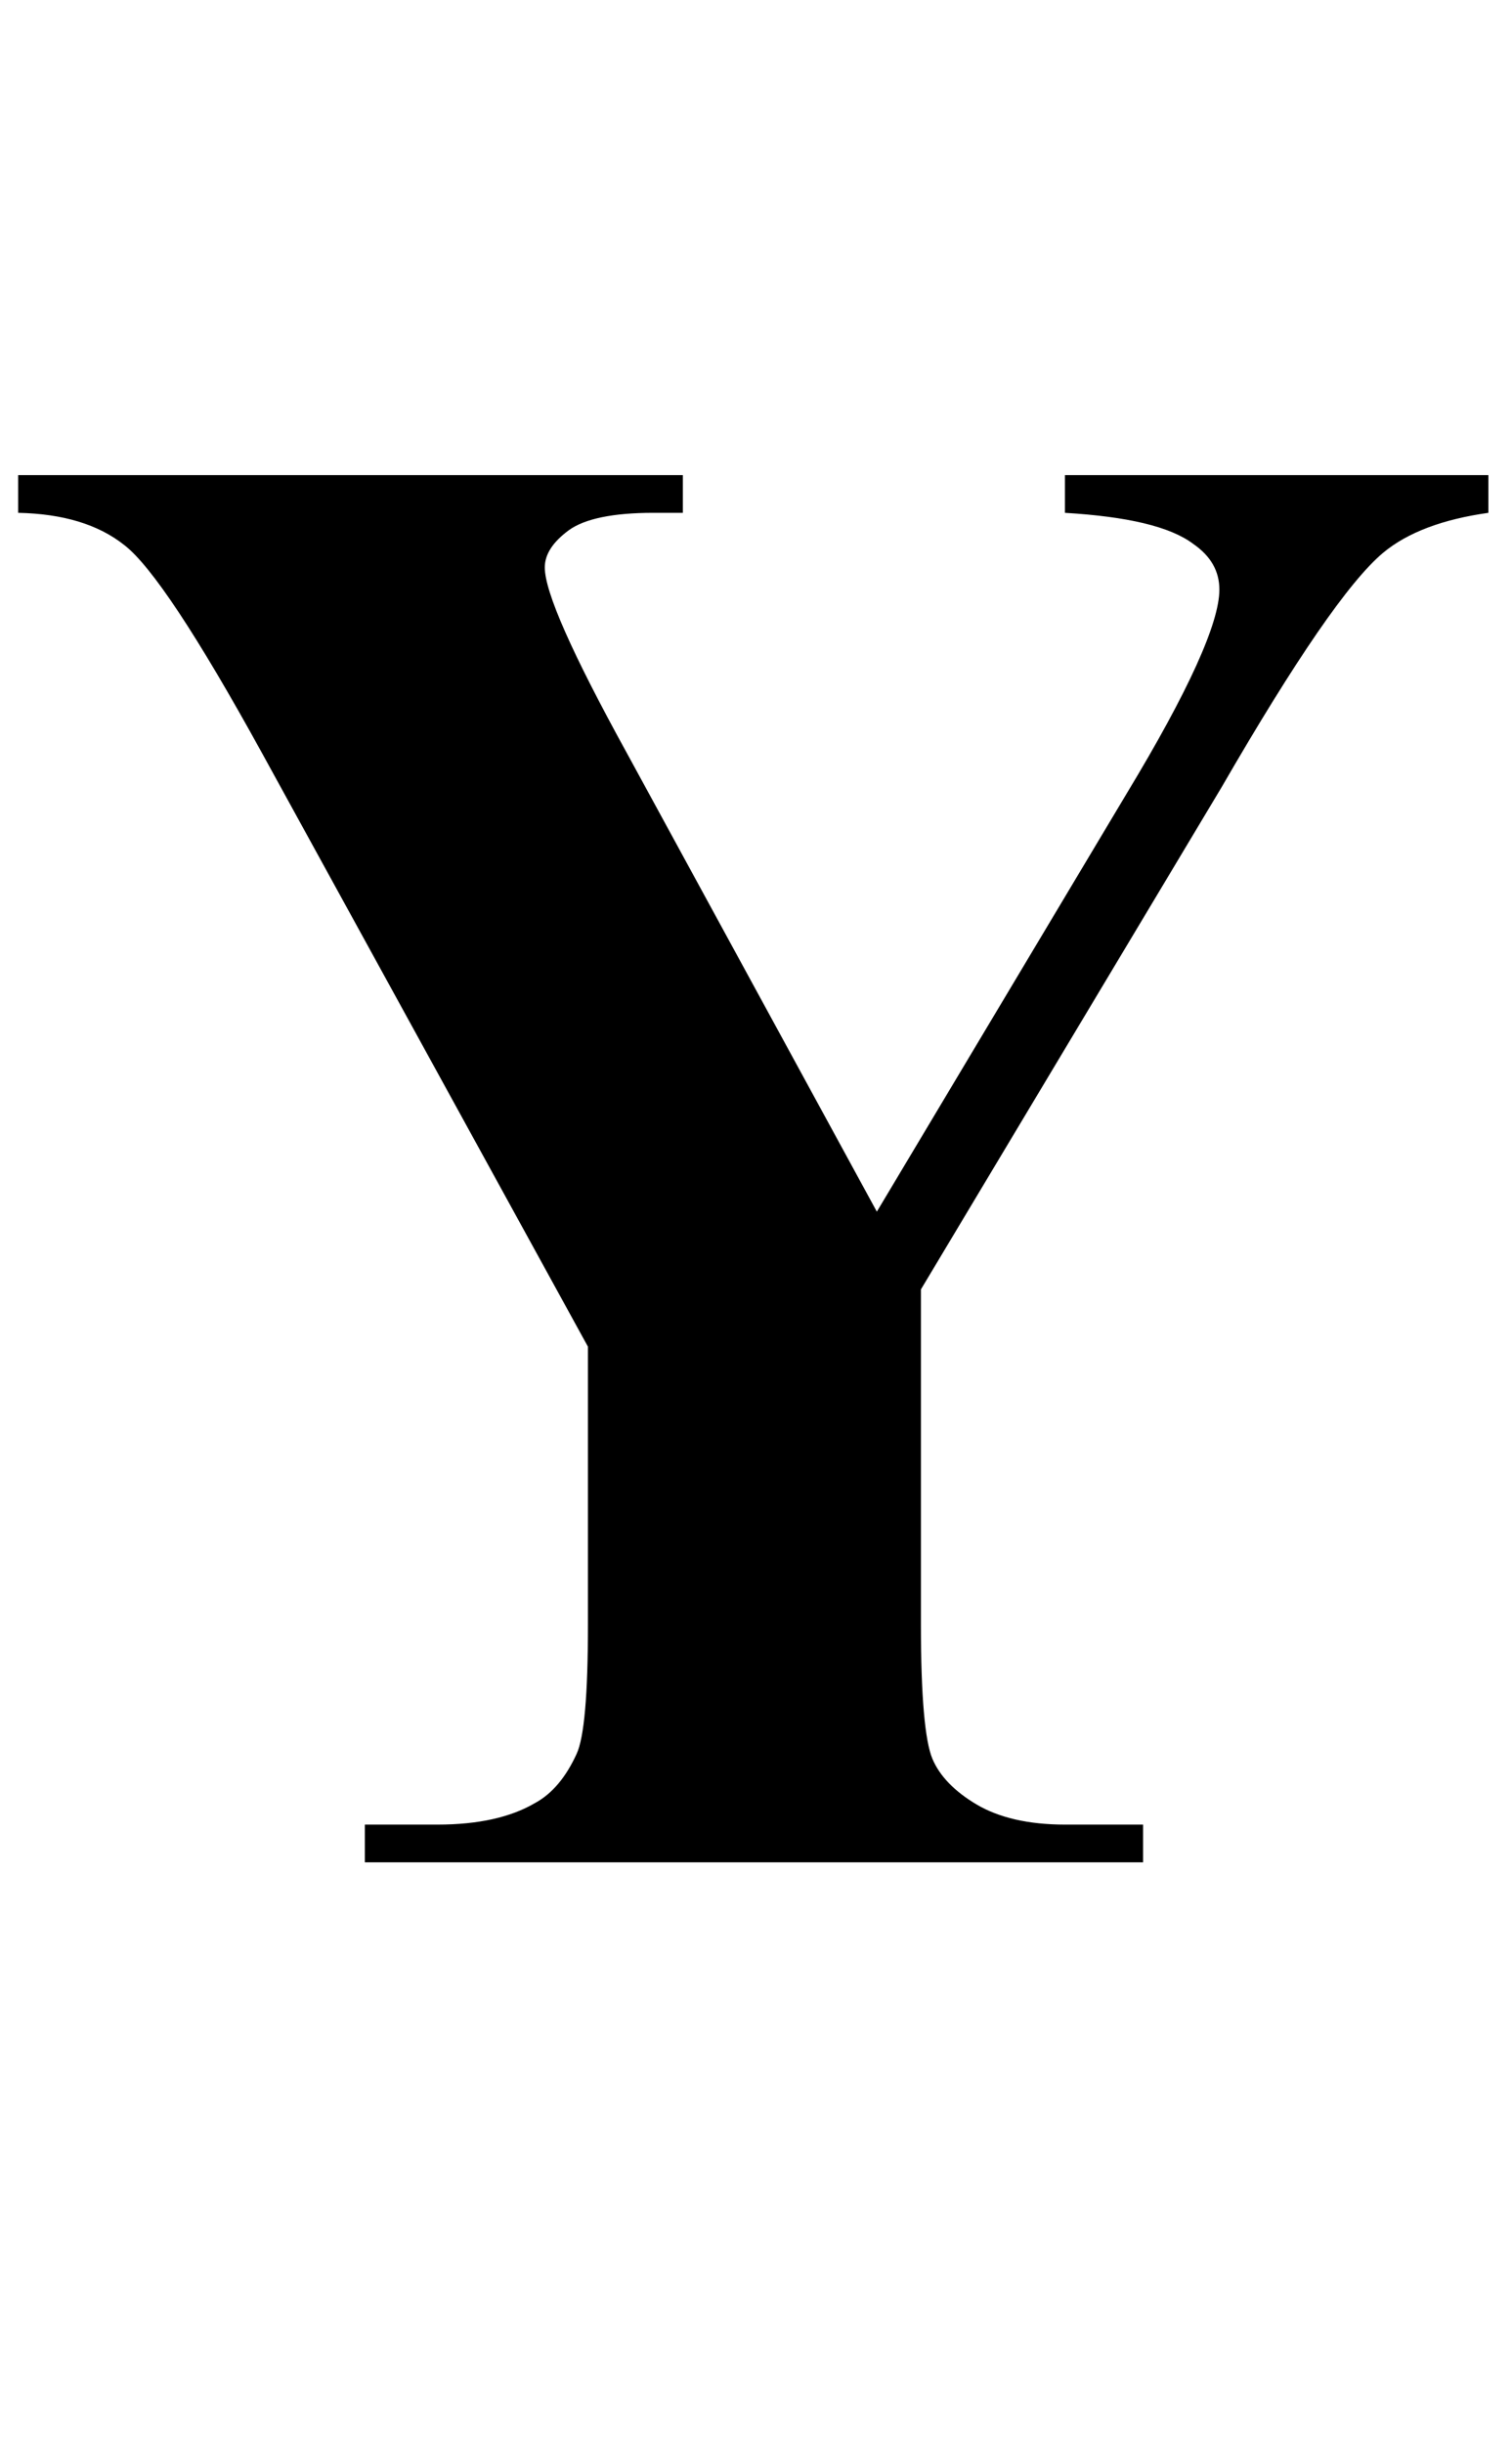 <?xml version="1.0" encoding="UTF-8"?>
<svg xmlns="http://www.w3.org/2000/svg" xmlns:xlink="http://www.w3.org/1999/xlink"  viewBox="0 0 13 21" version="1.1">
<defs>
<g>
<symbol overflow="visible" id="glyph0-0">
<path style="stroke:none;" d="M 2.496 0 L 2.496 -11.25 L 11.496 -11.25 L 11.496 0 Z M 2.777 -0.281 L 11.215 -0.281 L 11.215 -10.969 L 2.777 -10.969 Z M 2.777 -0.281 "/>
</symbol>
<symbol overflow="visible" id="glyph0-1">
<path style="stroke:none;" d="M 12.797 -11.918 L 12.797 -11.594 C 12.406 -11.539 12.102 -11.426 11.891 -11.25 C 11.598 -11.004 11.137 -10.332 10.504 -9.238 L 7.918 -4.922 L 7.918 -2.039 C 7.918 -1.422 7.953 -1.043 8.016 -0.891 C 8.078 -0.742 8.207 -0.609 8.398 -0.496 C 8.59 -0.383 8.844 -0.324 9.156 -0.324 L 9.828 -0.324 L 9.828 0 L 3.137 0 L 3.137 -0.324 L 3.762 -0.324 C 4.113 -0.324 4.391 -0.387 4.598 -0.508 C 4.75 -0.59 4.867 -0.734 4.957 -0.93 C 5.023 -1.07 5.055 -1.441 5.055 -2.039 L 5.055 -4.43 L 2.25 -9.535 C 1.695 -10.543 1.301 -11.137 1.07 -11.316 C 0.844 -11.496 0.539 -11.586 0.156 -11.594 L 0.156 -11.918 L 5.871 -11.918 L 5.871 -11.594 L 5.617 -11.594 C 5.27 -11.594 5.027 -11.543 4.891 -11.445 C 4.754 -11.344 4.684 -11.238 4.684 -11.125 C 4.684 -10.914 4.918 -10.387 5.387 -9.535 L 7.539 -5.59 L 9.688 -9.184 C 10.219 -10.062 10.484 -10.648 10.484 -10.934 C 10.484 -11.094 10.41 -11.223 10.258 -11.328 C 10.059 -11.477 9.691 -11.562 9.156 -11.594 L 9.156 -11.918 Z M 12.797 -11.918 "/>
</symbol>
</g>
</defs>
<g id="surface567586">
<g style="fill:rgb(0%,0%,0%);fill-opacity:1;">
  <use xlink:href="#glyph0-1" x="0" y="16"/>
</g>
</g>
</svg>